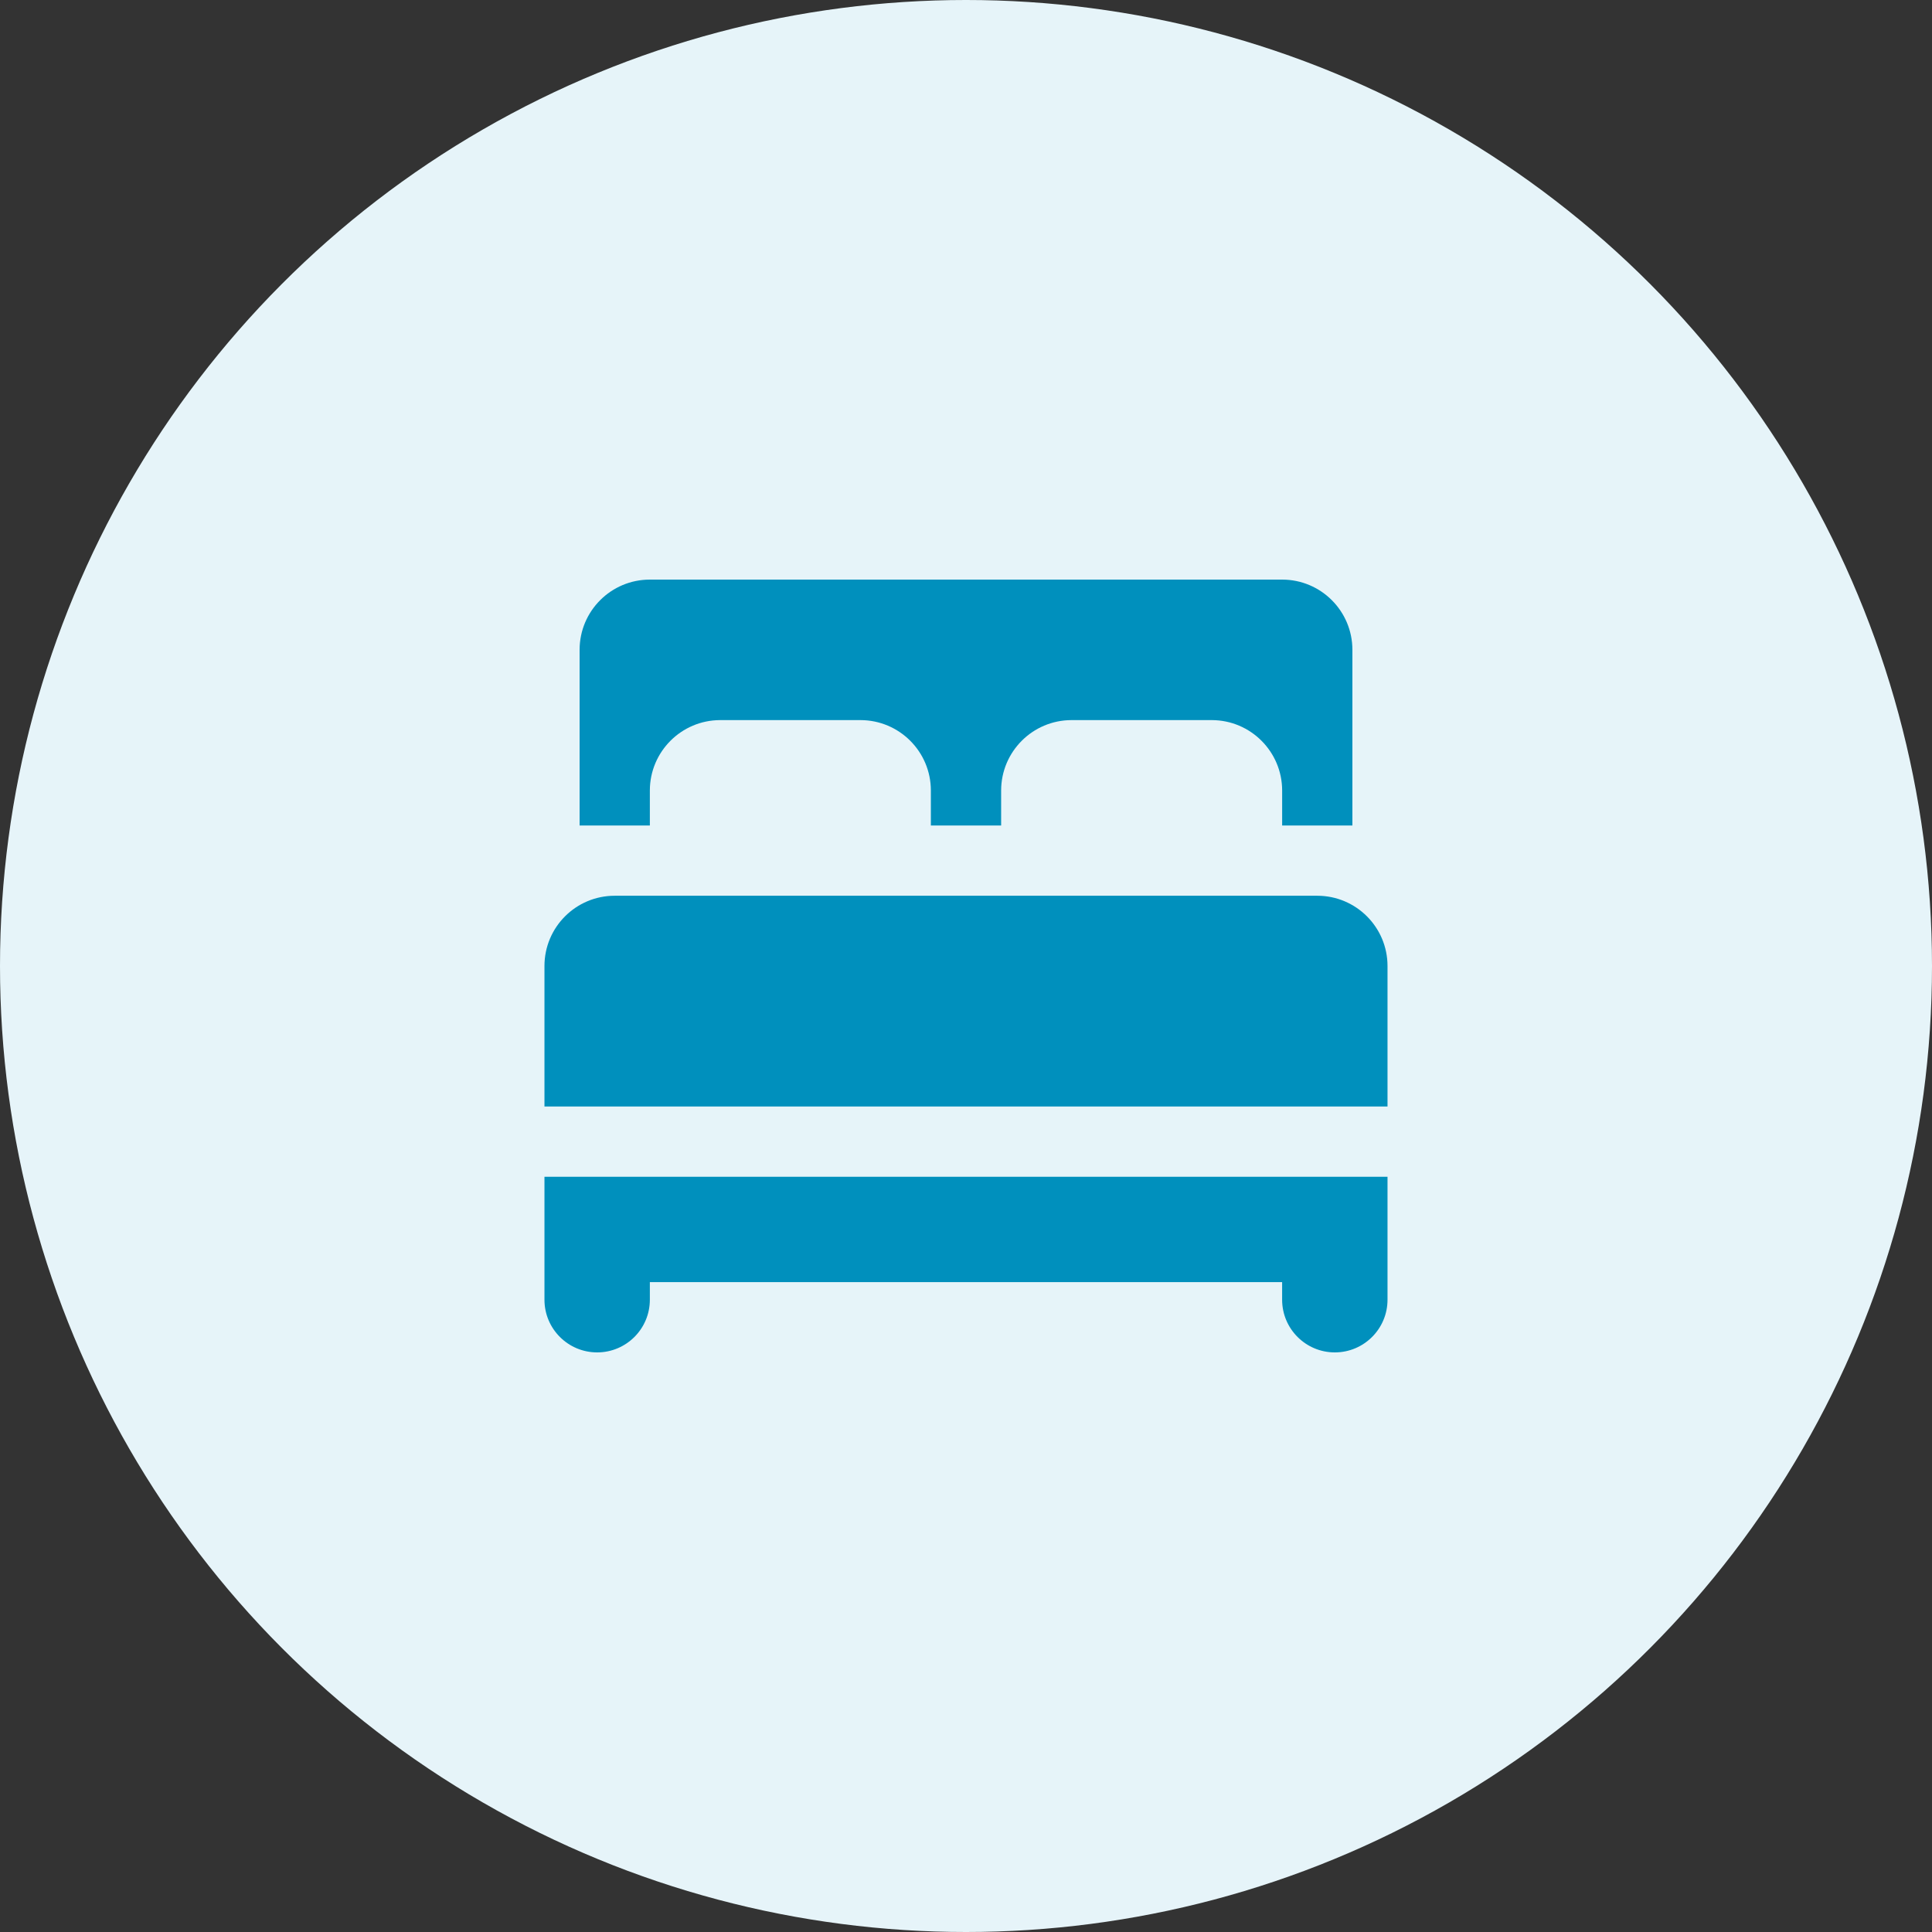 <svg xmlns="http://www.w3.org/2000/svg" width="80" height="80" viewBox="0 0 80 80" fill="none"><rect x="0" y="0" width="80" height="80" fill="#333333" stroke="none"/><g clip-path="url(#clip0_4892_7934)"><circle cx="40" cy="40" r="40" fill="#E6F4F9"></circle><path fill-rule="evenodd" clip-rule="evenodd" d="M26.909 32.727C26.914 31.123 28.213 29.823 29.818 29.818H35.636C37.241 29.823 38.541 31.123 38.545 32.727V34.182H41.455V32.727C41.459 31.123 42.759 29.823 44.364 29.818H50.182C51.786 29.823 53.086 31.123 53.091 32.727V34.182H56V26.909C56 25.302 54.697 24 53.091 24H26.909C25.302 24 24 25.302 24 26.909V34.182H26.909V32.727ZM22.545 53.818C22.545 55.023 23.522 56 24.727 56C25.932 56 26.909 55.023 26.909 53.818V53.091H53.09V53.818C53.09 55.023 54.067 56 55.272 56C56.477 56 57.454 55.023 57.454 53.818V48.727H22.545V53.818ZM25.454 37.091H54.545C56.151 37.091 57.454 38.393 57.454 40V45.818H22.545V40C22.545 38.393 23.847 37.091 25.454 37.091Z" fill="#0090BD"></path></g><defs><clipPath id="clip0_4892_7934"><rect width="80" height="80" fill="white"></rect></clipPath></defs></svg>